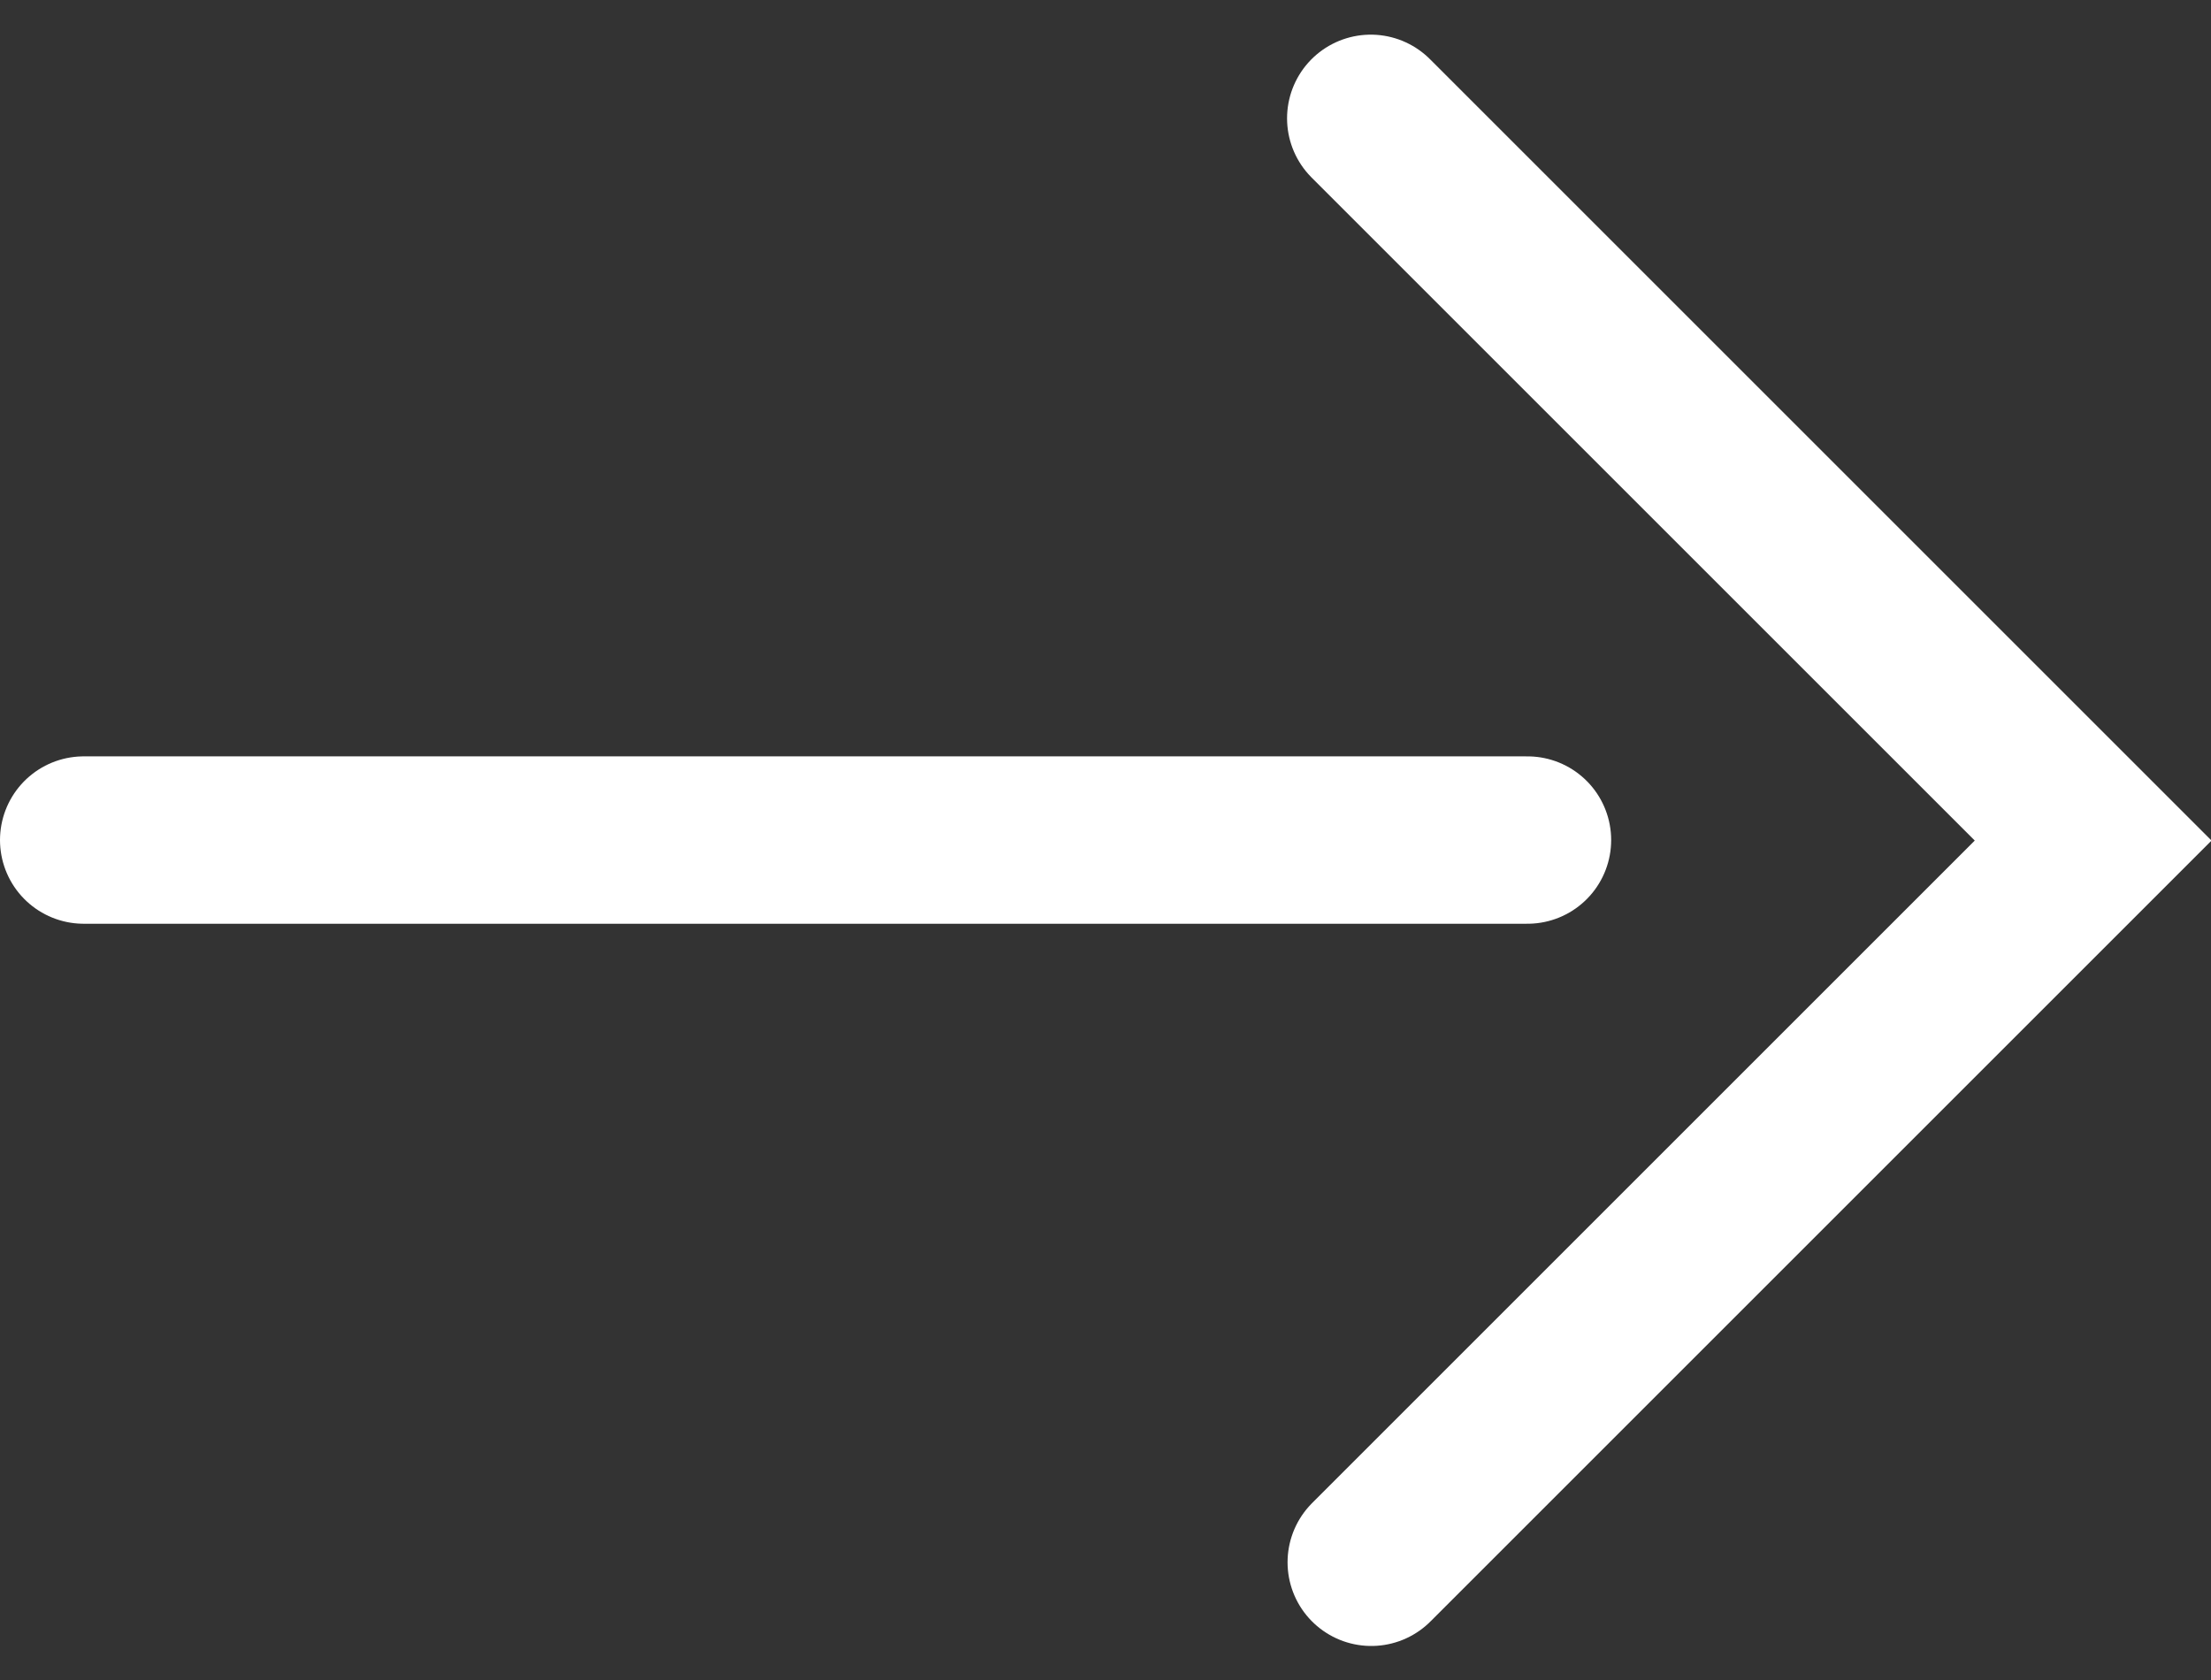 <svg xmlns="http://www.w3.org/2000/svg" width="13.207" height="10.038" viewBox="0 0 13.207 10.038">
  <rect x="0" y="0" width="13.207" height="10.038" fill="#333333" stroke="none"/>
  <g id="Group_259" data-name="Group 259" transform="translate(0.5 0.707)">
    <path id="Path_9" data-name="Path 9" d="M59.227,255.664l1.8,1.8,2.515,2.515-4.312,4.312" transform="translate(-51.539 -255.664)" fill="none" stroke="#fff" stroke-linecap="round" stroke-width="1"/>
    <path id="Path_10" data-name="Path 10" d="M20.837,0H12.213" transform="translate(-12.213 4.312)" fill="none" stroke="#fff" stroke-linecap="round" stroke-width="1"/>
  </g>
</svg>
